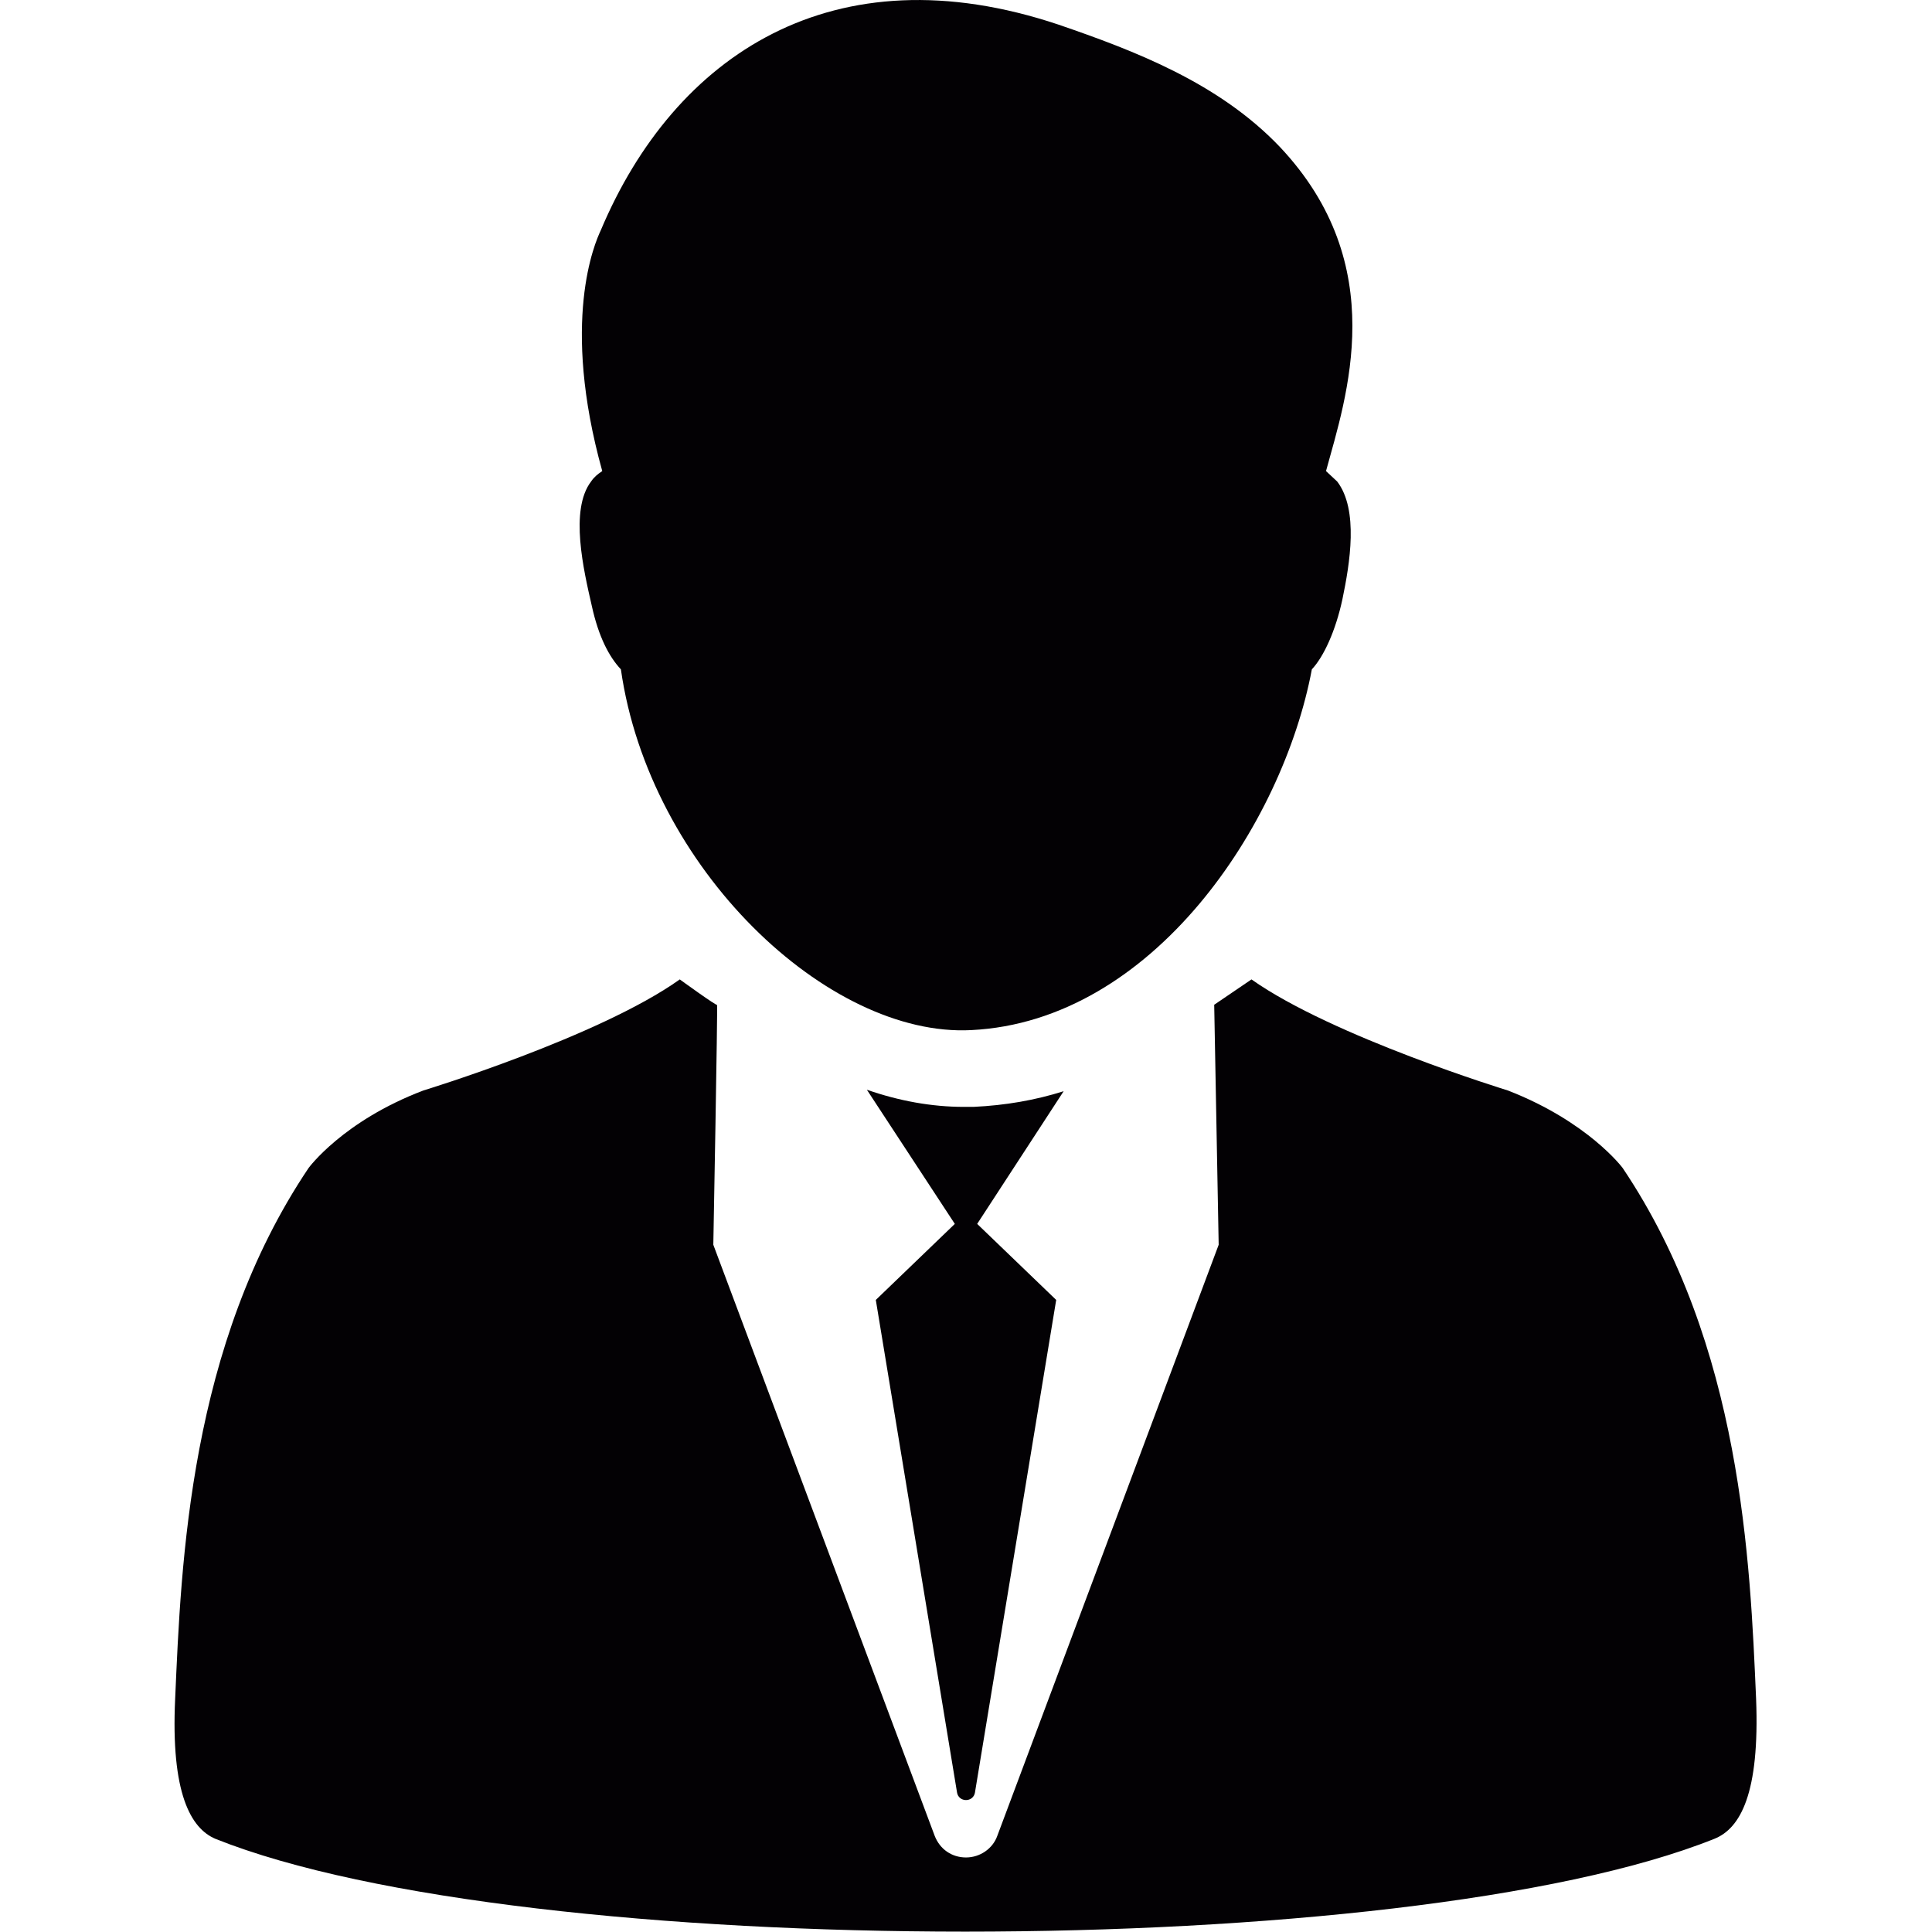 <svg xmlns="http://www.w3.org/2000/svg" xmlns:xlink="http://www.w3.org/1999/xlink" id="Capa_1" x="0px" y="0px" viewBox="0 0 25.92 25.92" style="enable-background:new 0 0 25.92 25.92;" xml:space="preserve">
<style type="text/css">
	.st0{fill:#030104;}
	.st1{fill:#FFFFFF;}
</style>
<g>
	<g>
		<path class="st0" d="M7.94,8.13c0.09,0.41,0.23,0.68,0.39,0.85c0.38,2.67,2.78,4.94,4.7,4.84c2.44-0.12,4.18-2.76,4.57-4.84    c0.16-0.17,0.32-0.52,0.41-0.94c0.1-0.48,0.22-1.2-0.07-1.58c-0.02-0.02-0.13-0.12-0.15-0.14c0.27-0.99,0.88-2.76-0.62-4.35    c-0.82-0.86-1.95-1.29-2.97-1.64c-3.02-1.01-5.15,0.41-6.14,2.76C7.98,3.26,7.52,4.31,8.08,6.32C8.02,6.36,7.97,6.4,7.93,6.46    C7.64,6.84,7.83,7.65,7.94,8.13z"></path>
		<path class="st0" d="M23.56,22.79c-0.08-1.83-0.19-4.74-1.79-7.12c0,0-0.46-0.62-1.54-1.04c0,0-2.35-0.72-3.44-1.49l-0.5,0.34    l0.06,3.22l-2.97,7.93c-0.06,0.17-0.23,0.29-0.42,0.29s-0.35-0.11-0.42-0.29L9.57,16.7c0,0,0.06-3.21,0.05-3.22    c0.01,0.03-0.5-0.34-0.5-0.34c-1.08,0.77-3.44,1.49-3.44,1.49c-1.08,0.41-1.54,1.04-1.54,1.04c-1.6,2.38-1.71,5.29-1.79,7.12    c-0.06,1.27,0.21,1.74,0.54,1.88c4.15,1.66,15.97,1.66,20.11,0C23.35,24.53,23.61,24.06,23.56,22.79z"></path>
		<path class="st0" d="M13.06,14.85l-0.13,0c-0.43,0-0.87-0.08-1.3-0.23l1.18,1.8l-1.06,1.02l1.09,6.61c0.01,0.06,0.06,0.1,0.12,0.1    c0.06,0,0.11-0.04,0.12-0.1l1.09-6.61l-1.06-1.02l1.16-1.78C13.89,14.76,13.49,14.83,13.06,14.85z"></path>
	</g>
</g>
</svg>